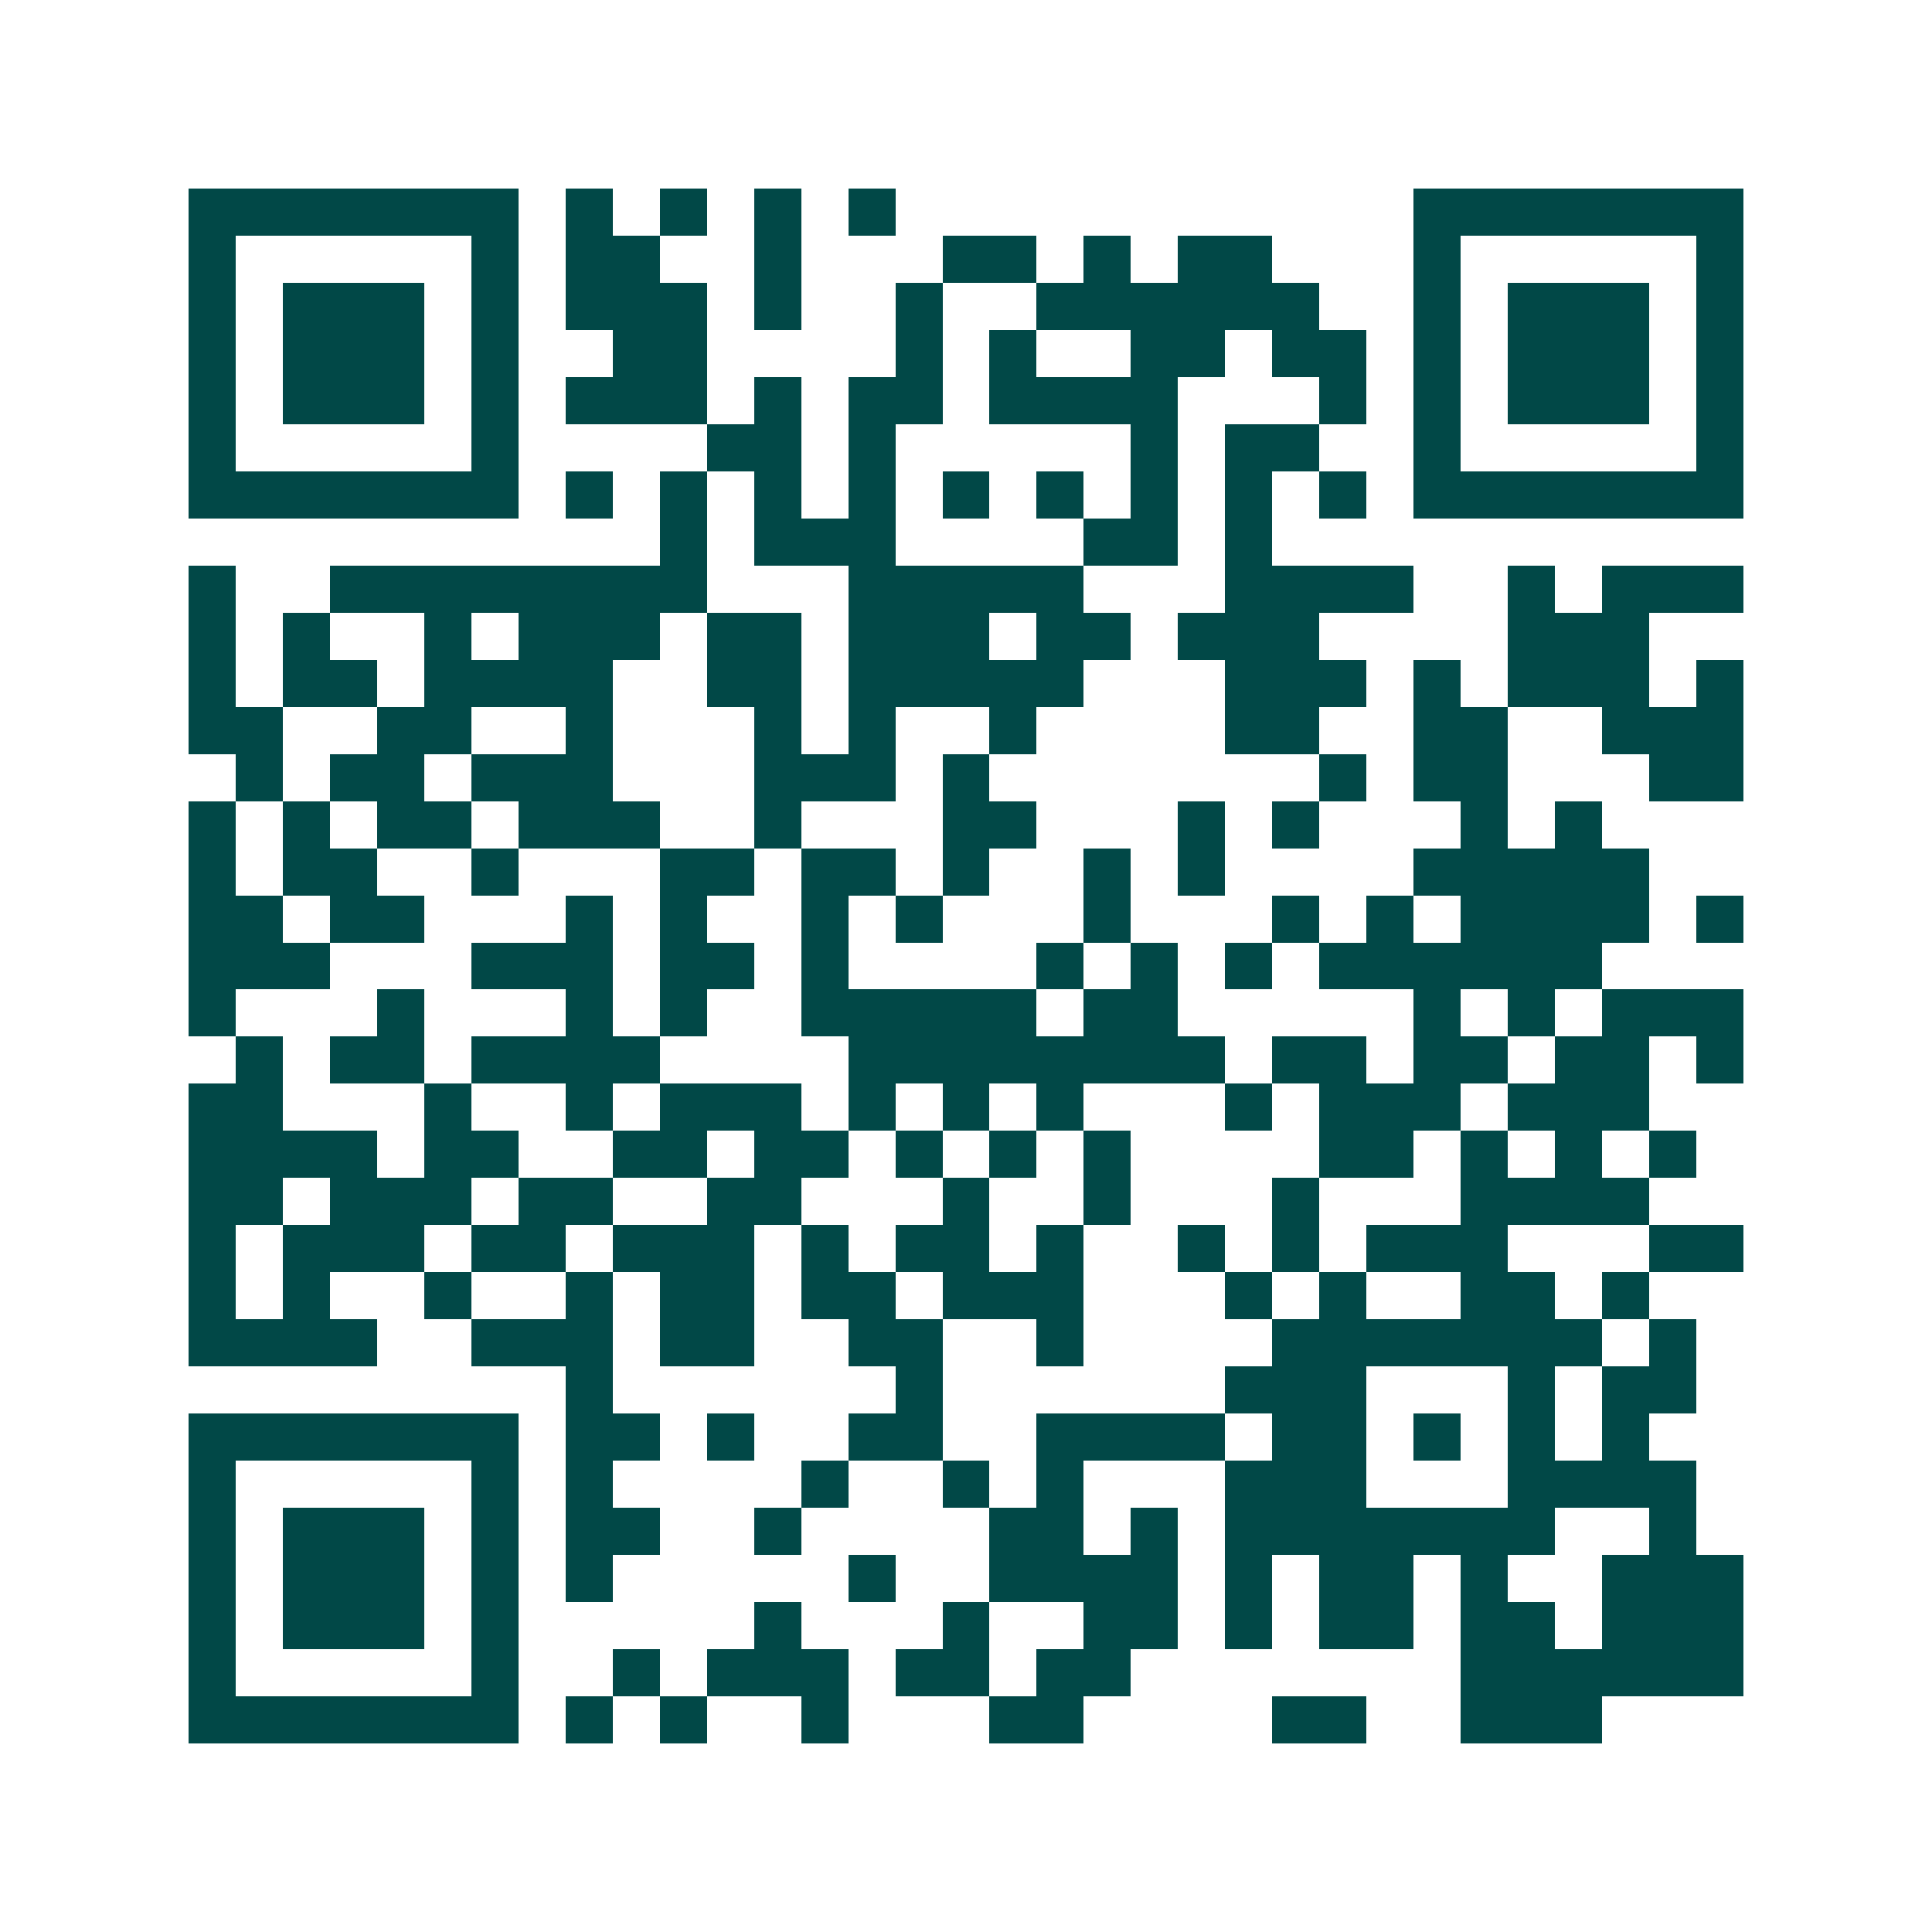 <svg xmlns="http://www.w3.org/2000/svg" width="200" height="200" viewBox="0 0 41 41" shape-rendering="crispEdges"><path fill="#ffffff" d="M0 0h41v41H0z"/><path stroke="#014847" d="M4 4.5h7m1 0h1m1 0h1m1 0h1m1 0h1m11 0h7M4 5.5h1m5 0h1m1 0h2m2 0h1m3 0h2m1 0h1m1 0h2m3 0h1m5 0h1M4 6.5h1m1 0h3m1 0h1m1 0h3m1 0h1m2 0h1m2 0h6m2 0h1m1 0h3m1 0h1M4 7.5h1m1 0h3m1 0h1m2 0h2m4 0h1m1 0h1m2 0h2m1 0h2m1 0h1m1 0h3m1 0h1M4 8.5h1m1 0h3m1 0h1m1 0h3m1 0h1m1 0h2m1 0h4m3 0h1m1 0h1m1 0h3m1 0h1M4 9.5h1m5 0h1m4 0h2m1 0h1m5 0h1m1 0h2m2 0h1m5 0h1M4 10.5h7m1 0h1m1 0h1m1 0h1m1 0h1m1 0h1m1 0h1m1 0h1m1 0h1m1 0h1m1 0h7M14 11.5h1m1 0h3m4 0h2m1 0h1M4 12.5h1m2 0h8m3 0h5m3 0h4m2 0h1m1 0h3M4 13.5h1m1 0h1m2 0h1m1 0h3m1 0h2m1 0h3m1 0h2m1 0h3m4 0h3M4 14.5h1m1 0h2m1 0h4m2 0h2m1 0h5m3 0h3m1 0h1m1 0h3m1 0h1M4 15.5h2m2 0h2m2 0h1m3 0h1m1 0h1m2 0h1m4 0h2m2 0h2m2 0h3M5 16.5h1m1 0h2m1 0h3m3 0h3m1 0h1m7 0h1m1 0h2m3 0h2M4 17.5h1m1 0h1m1 0h2m1 0h3m2 0h1m3 0h2m3 0h1m1 0h1m3 0h1m1 0h1M4 18.5h1m1 0h2m2 0h1m3 0h2m1 0h2m1 0h1m2 0h1m1 0h1m4 0h5M4 19.5h2m1 0h2m3 0h1m1 0h1m2 0h1m1 0h1m3 0h1m3 0h1m1 0h1m1 0h4m1 0h1M4 20.5h3m3 0h3m1 0h2m1 0h1m4 0h1m1 0h1m1 0h1m1 0h6M4 21.5h1m3 0h1m3 0h1m1 0h1m2 0h5m1 0h2m5 0h1m1 0h1m1 0h3M5 22.5h1m1 0h2m1 0h4m4 0h8m1 0h2m1 0h2m1 0h2m1 0h1M4 23.5h2m3 0h1m2 0h1m1 0h3m1 0h1m1 0h1m1 0h1m3 0h1m1 0h3m1 0h3M4 24.5h4m1 0h2m2 0h2m1 0h2m1 0h1m1 0h1m1 0h1m4 0h2m1 0h1m1 0h1m1 0h1M4 25.5h2m1 0h3m1 0h2m2 0h2m3 0h1m2 0h1m3 0h1m3 0h4M4 26.5h1m1 0h3m1 0h2m1 0h3m1 0h1m1 0h2m1 0h1m2 0h1m1 0h1m1 0h3m3 0h2M4 27.5h1m1 0h1m2 0h1m2 0h1m1 0h2m1 0h2m1 0h3m3 0h1m1 0h1m2 0h2m1 0h1M4 28.5h4m2 0h3m1 0h2m2 0h2m2 0h1m4 0h7m1 0h1M12 29.5h1m6 0h1m6 0h3m3 0h1m1 0h2M4 30.5h7m1 0h2m1 0h1m2 0h2m2 0h4m1 0h2m1 0h1m1 0h1m1 0h1M4 31.5h1m5 0h1m1 0h1m4 0h1m2 0h1m1 0h1m3 0h3m3 0h4M4 32.5h1m1 0h3m1 0h1m1 0h2m2 0h1m4 0h2m1 0h1m1 0h7m2 0h1M4 33.5h1m1 0h3m1 0h1m1 0h1m5 0h1m2 0h4m1 0h1m1 0h2m1 0h1m2 0h3M4 34.5h1m1 0h3m1 0h1m5 0h1m3 0h1m2 0h2m1 0h1m1 0h2m1 0h2m1 0h3M4 35.5h1m5 0h1m2 0h1m1 0h3m1 0h2m1 0h2m7 0h6M4 36.5h7m1 0h1m1 0h1m2 0h1m3 0h2m4 0h2m2 0h3"/></svg>
